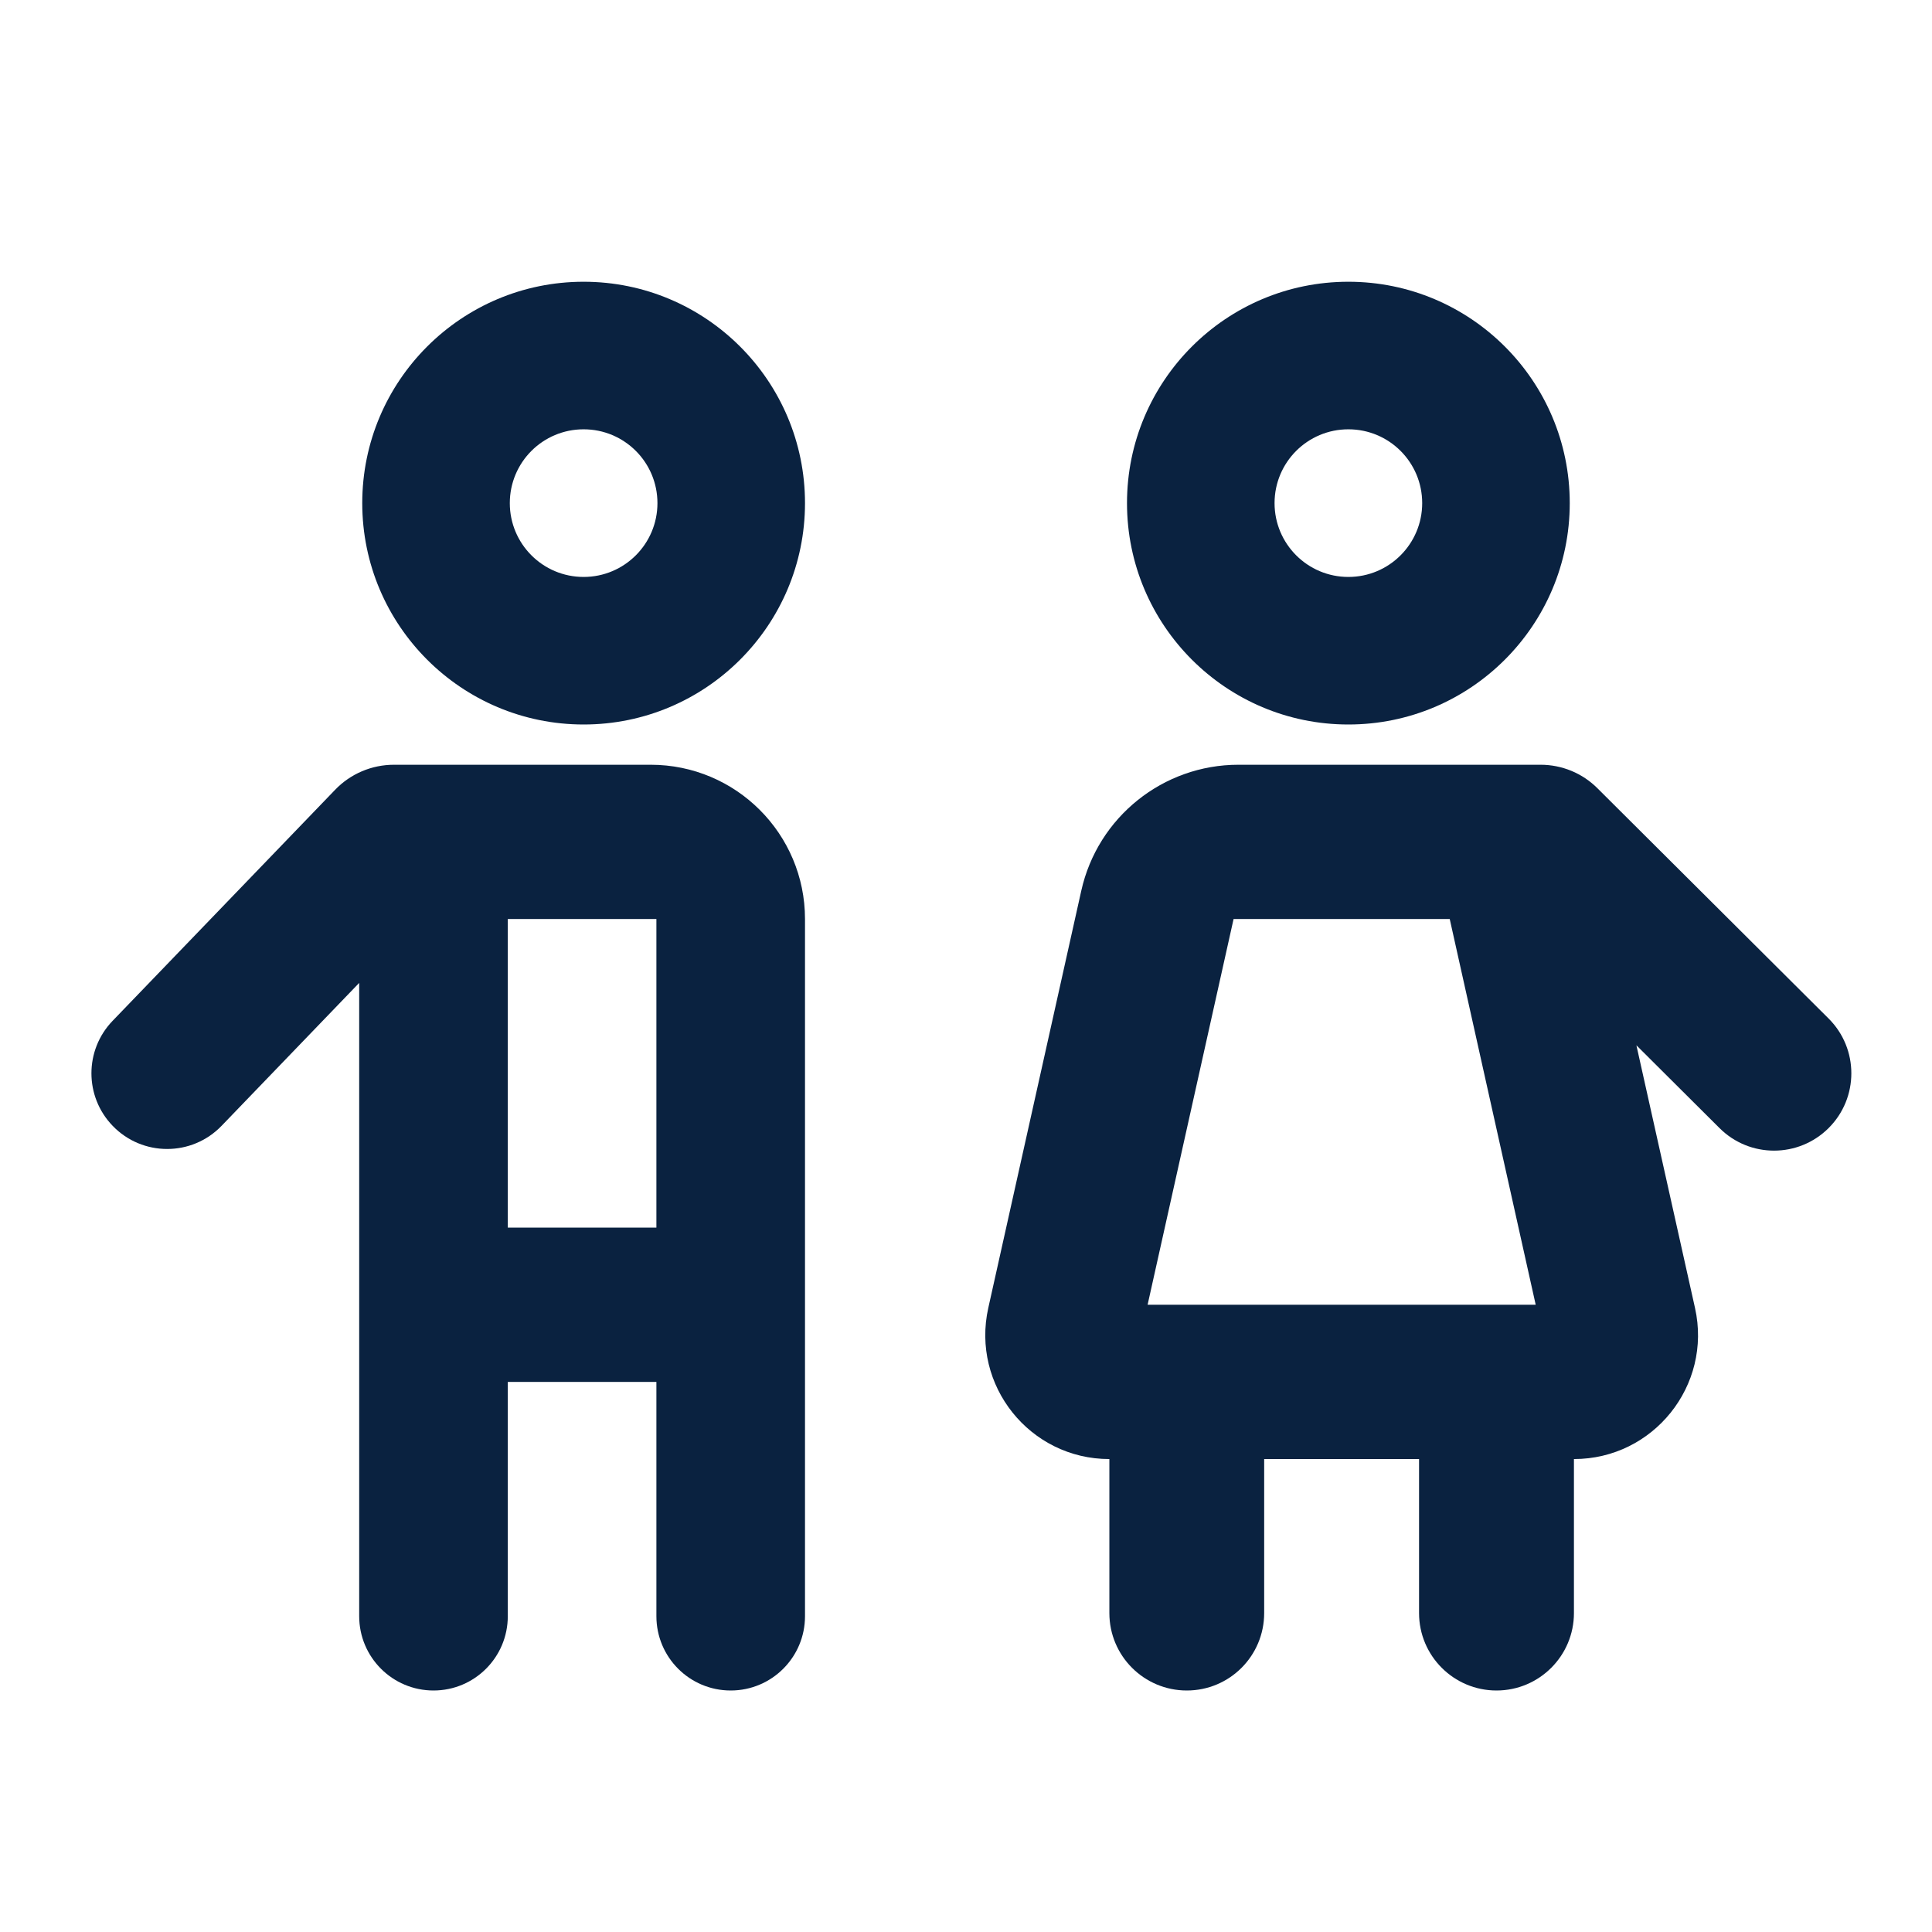 <?xml version="1.0" encoding="UTF-8"?>
<svg xmlns="http://www.w3.org/2000/svg" width="24" height="24" viewBox="0 0 24 24" fill="none">
  <path fill-rule="evenodd" clip-rule="evenodd" d="M4.5 6.25C4.5 4.731 5.732 3.5 7.25 3.5C8.768 3.5 10 4.731 10 6.25C10 7.768 8.768 9 7.25 9C5.732 9 4.5 7.768 4.5 6.25ZM6.333 6.25C6.333 6.756 6.743 7.167 7.25 7.167C7.757 7.167 8.167 6.756 8.167 6.25C8.167 5.743 7.757 5.333 7.25 5.333C6.743 5.333 6.333 5.743 6.333 6.25Z" fill="#0A2240"></path>
  <path fill-rule="evenodd" clip-rule="evenodd" d="M4.163 9.811C4.354 9.612 4.618 9.5 4.894 9.5H8.083C9.142 9.5 10 10.358 10 11.417V20.077C10 20.587 9.587 21 9.077 21C8.567 21 8.154 20.587 8.154 20.077V17.167H6.308V20.077C6.308 20.587 5.895 21 5.385 21C4.876 21 4.462 20.587 4.462 20.077V12.21L2.753 13.985C2.383 14.369 1.769 14.369 1.399 13.985C1.048 13.621 1.048 13.045 1.399 12.681L4.163 9.811ZM6.308 15.25H8.154V11.416H6.308V15.25Z" fill="#0A2240"></path>
  <path fill-rule="evenodd" clip-rule="evenodd" d="M22.716 12.653C23.092 13.028 23.092 13.638 22.716 14.013C22.341 14.387 21.735 14.387 21.361 14.014L20.328 12.985L21.056 16.248C21.271 17.211 20.538 18.125 19.552 18.125V20.038C19.552 20.569 19.121 21 18.59 21C18.059 21 17.628 20.569 17.628 20.038V18.125H15.704V20.038C15.704 20.57 15.274 21 14.743 21C14.212 21 13.781 20.57 13.781 20.038V18.125C12.794 18.125 12.062 17.211 12.277 16.247L13.432 11.065C13.636 10.15 14.448 9.5 15.384 9.5H19.138C19.403 9.5 19.657 9.605 19.844 9.792L22.716 12.653ZM15.324 11.416L14.256 16.208H19.077L18.009 11.416H15.324Z" fill="#0A2240"></path>
  <path fill-rule="evenodd" clip-rule="evenodd" d="M14 6.25C14 4.731 15.232 3.5 16.75 3.5C18.268 3.5 19.5 4.731 19.5 6.25C19.5 7.768 18.268 9 16.75 9C15.232 9 14 7.768 14 6.25ZM15.833 6.25C15.833 6.756 16.243 7.167 16.75 7.167C17.257 7.167 17.667 6.756 17.667 6.25C17.667 5.743 17.257 5.333 16.75 5.333C16.243 5.333 15.833 5.743 15.833 6.25Z" fill="#0A2240"></path>
</svg>
